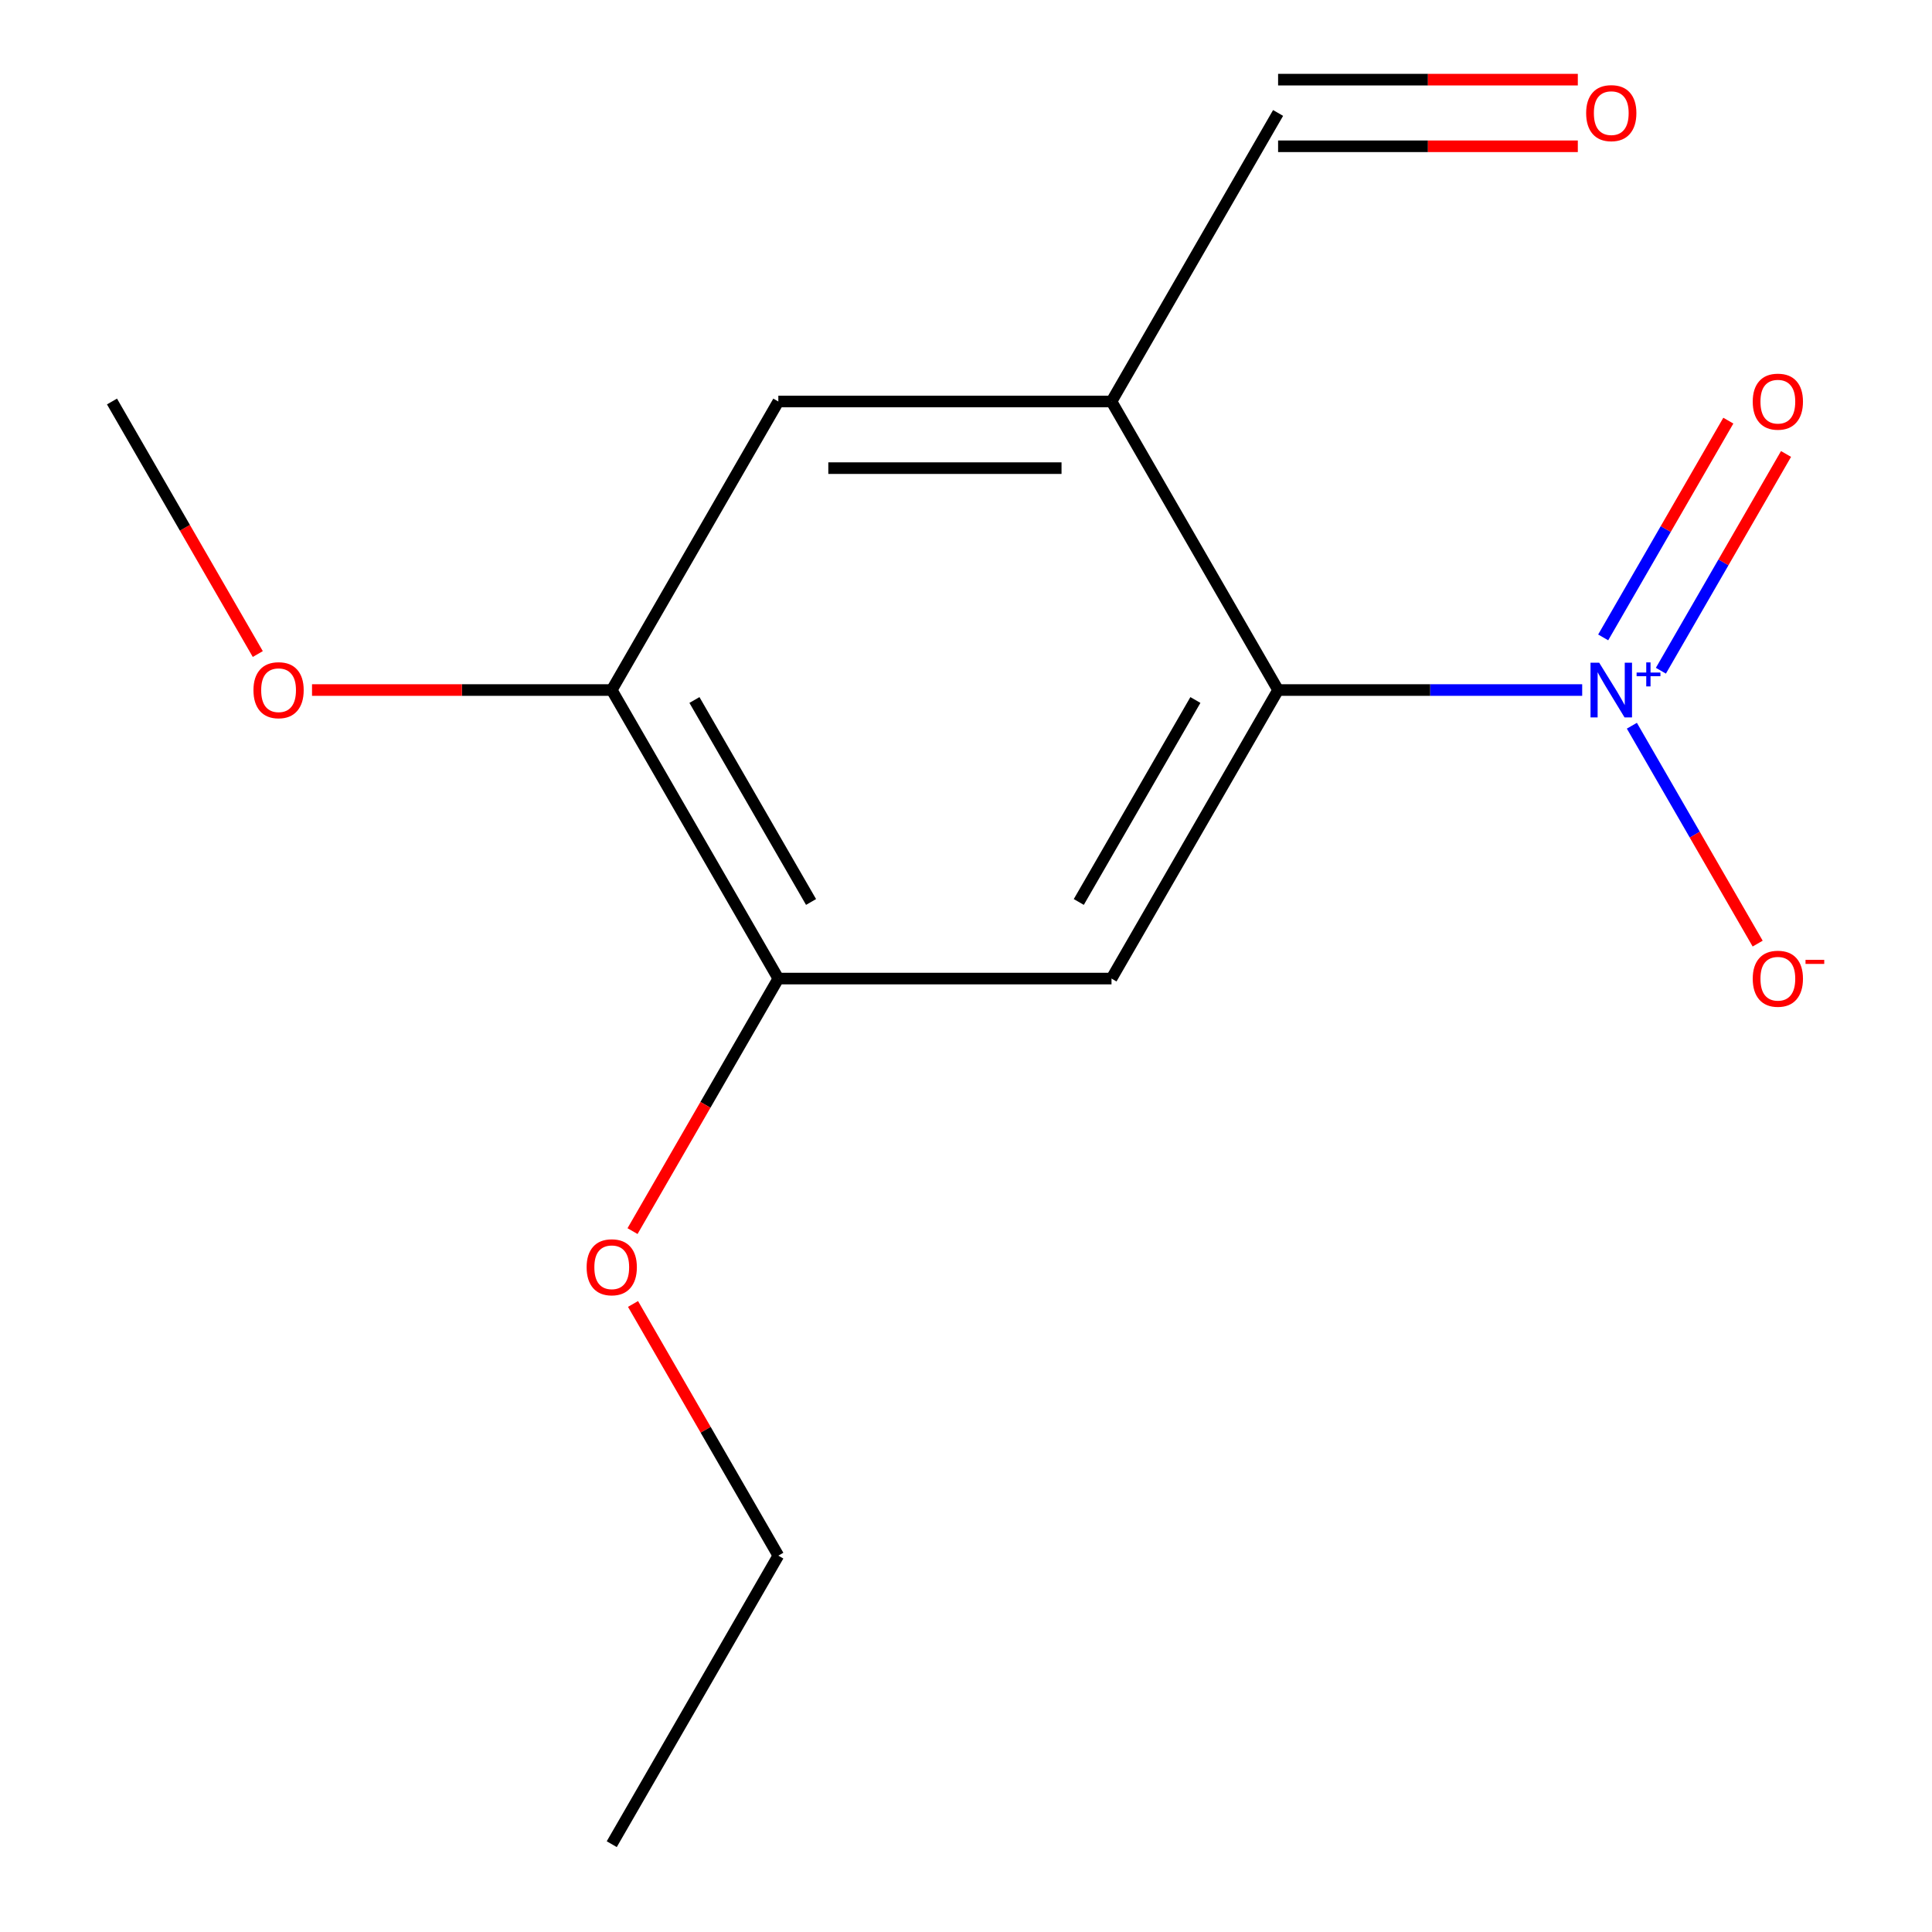 <?xml version='1.0' encoding='iso-8859-1'?>
<svg version='1.1' baseProfile='full'
              xmlns='http://www.w3.org/2000/svg'
                      xmlns:rdkit='http://www.rdkit.org/xml'
                      xmlns:xlink='http://www.w3.org/1999/xlink'
                  xml:space='preserve'
width='1000px' height='1000px' viewBox='0 0 1000 1000'>
<!-- END OF HEADER -->
<rect style='opacity:1.0;fill:#FFFFFF;stroke:none' width='1000' height='1000' x='0' y='0'> </rect>
<path class='bond-0' d='M 818.937,357.162 L 740.238,357.162' style='fill:none;fill-rule:evenodd;stroke:#0000FF;stroke-width:6px;stroke-linecap:butt;stroke-linejoin:miter;stroke-opacity:1' />
<path class='bond-0' d='M 740.238,357.162 L 661.539,357.162' style='fill:none;fill-rule:evenodd;stroke:#000000;stroke-width:6px;stroke-linecap:butt;stroke-linejoin:miter;stroke-opacity:1' />
<path class='bond-6' d='M 844.653,375.633 L 877.209,432.021' style='fill:none;fill-rule:evenodd;stroke:#0000FF;stroke-width:6px;stroke-linecap:butt;stroke-linejoin:miter;stroke-opacity:1' />
<path class='bond-6' d='M 877.209,432.021 L 909.765,488.41' style='fill:none;fill-rule:evenodd;stroke:#FF0000;stroke-width:6px;stroke-linecap:butt;stroke-linejoin:miter;stroke-opacity:1' />
<path class='bond-7' d='M 859.674,347.164 L 892.061,291.068' style='fill:none;fill-rule:evenodd;stroke:#0000FF;stroke-width:6px;stroke-linecap:butt;stroke-linejoin:miter;stroke-opacity:1' />
<path class='bond-7' d='M 892.061,291.068 L 924.448,234.972' style='fill:none;fill-rule:evenodd;stroke:#FF0000;stroke-width:6px;stroke-linecap:butt;stroke-linejoin:miter;stroke-opacity:1' />
<path class='bond-7' d='M 829.804,329.919 L 862.191,273.823' style='fill:none;fill-rule:evenodd;stroke:#0000FF;stroke-width:6px;stroke-linecap:butt;stroke-linejoin:miter;stroke-opacity:1' />
<path class='bond-7' d='M 862.191,273.823 L 894.579,217.727' style='fill:none;fill-rule:evenodd;stroke:#FF0000;stroke-width:6px;stroke-linecap:butt;stroke-linejoin:miter;stroke-opacity:1' />
<path class='bond-1' d='M 661.539,357.162 L 575.314,506.508' style='fill:none;fill-rule:evenodd;stroke:#000000;stroke-width:6px;stroke-linecap:butt;stroke-linejoin:miter;stroke-opacity:1' />
<path class='bond-1' d='M 618.736,362.319 L 558.379,466.861' style='fill:none;fill-rule:evenodd;stroke:#000000;stroke-width:6px;stroke-linecap:butt;stroke-linejoin:miter;stroke-opacity:1' />
<path class='bond-2' d='M 661.539,357.162 L 575.314,207.816' style='fill:none;fill-rule:evenodd;stroke:#000000;stroke-width:6px;stroke-linecap:butt;stroke-linejoin:miter;stroke-opacity:1' />
<path class='bond-3' d='M 575.314,506.508 L 402.864,506.508' style='fill:none;fill-rule:evenodd;stroke:#000000;stroke-width:6px;stroke-linecap:butt;stroke-linejoin:miter;stroke-opacity:1' />
<path class='bond-4' d='M 575.314,207.816 L 402.864,207.816' style='fill:none;fill-rule:evenodd;stroke:#000000;stroke-width:6px;stroke-linecap:butt;stroke-linejoin:miter;stroke-opacity:1' />
<path class='bond-4' d='M 549.447,242.306 L 428.732,242.306' style='fill:none;fill-rule:evenodd;stroke:#000000;stroke-width:6px;stroke-linecap:butt;stroke-linejoin:miter;stroke-opacity:1' />
<path class='bond-8' d='M 575.314,207.816 L 661.539,58.47' style='fill:none;fill-rule:evenodd;stroke:#000000;stroke-width:6px;stroke-linecap:butt;stroke-linejoin:miter;stroke-opacity:1' />
<path class='bond-10' d='M 402.864,506.508 L 365.13,571.865' style='fill:none;fill-rule:evenodd;stroke:#000000;stroke-width:6px;stroke-linecap:butt;stroke-linejoin:miter;stroke-opacity:1' />
<path class='bond-10' d='M 365.13,571.865 L 327.396,637.222' style='fill:none;fill-rule:evenodd;stroke:#FF0000;stroke-width:6px;stroke-linecap:butt;stroke-linejoin:miter;stroke-opacity:1' />
<path class='bond-15' d='M 402.864,506.508 L 316.639,357.162' style='fill:none;fill-rule:evenodd;stroke:#000000;stroke-width:6px;stroke-linecap:butt;stroke-linejoin:miter;stroke-opacity:1' />
<path class='bond-15' d='M 419.8,466.861 L 359.442,362.319' style='fill:none;fill-rule:evenodd;stroke:#000000;stroke-width:6px;stroke-linecap:butt;stroke-linejoin:miter;stroke-opacity:1' />
<path class='bond-5' d='M 402.864,207.816 L 316.639,357.162' style='fill:none;fill-rule:evenodd;stroke:#000000;stroke-width:6px;stroke-linecap:butt;stroke-linejoin:miter;stroke-opacity:1' />
<path class='bond-11' d='M 316.639,357.162 L 239.07,357.162' style='fill:none;fill-rule:evenodd;stroke:#000000;stroke-width:6px;stroke-linecap:butt;stroke-linejoin:miter;stroke-opacity:1' />
<path class='bond-11' d='M 239.07,357.162 L 161.501,357.162' style='fill:none;fill-rule:evenodd;stroke:#FF0000;stroke-width:6px;stroke-linecap:butt;stroke-linejoin:miter;stroke-opacity:1' />
<path class='bond-9' d='M 661.539,75.715 L 739.108,75.715' style='fill:none;fill-rule:evenodd;stroke:#000000;stroke-width:6px;stroke-linecap:butt;stroke-linejoin:miter;stroke-opacity:1' />
<path class='bond-9' d='M 739.108,75.715 L 816.677,75.715' style='fill:none;fill-rule:evenodd;stroke:#FF0000;stroke-width:6px;stroke-linecap:butt;stroke-linejoin:miter;stroke-opacity:1' />
<path class='bond-9' d='M 661.539,41.225 L 739.108,41.225' style='fill:none;fill-rule:evenodd;stroke:#000000;stroke-width:6px;stroke-linecap:butt;stroke-linejoin:miter;stroke-opacity:1' />
<path class='bond-9' d='M 739.108,41.225 L 816.677,41.225' style='fill:none;fill-rule:evenodd;stroke:#FF0000;stroke-width:6px;stroke-linecap:butt;stroke-linejoin:miter;stroke-opacity:1' />
<path class='bond-12' d='M 327.65,674.925 L 365.257,740.062' style='fill:none;fill-rule:evenodd;stroke:#FF0000;stroke-width:6px;stroke-linecap:butt;stroke-linejoin:miter;stroke-opacity:1' />
<path class='bond-12' d='M 365.257,740.062 L 402.864,805.2' style='fill:none;fill-rule:evenodd;stroke:#000000;stroke-width:6px;stroke-linecap:butt;stroke-linejoin:miter;stroke-opacity:1' />
<path class='bond-13' d='M 133.433,338.531 L 95.699,273.173' style='fill:none;fill-rule:evenodd;stroke:#FF0000;stroke-width:6px;stroke-linecap:butt;stroke-linejoin:miter;stroke-opacity:1' />
<path class='bond-13' d='M 95.699,273.173 L 57.965,207.816' style='fill:none;fill-rule:evenodd;stroke:#000000;stroke-width:6px;stroke-linecap:butt;stroke-linejoin:miter;stroke-opacity:1' />
<path class='bond-14' d='M 402.864,805.2 L 316.639,954.545' style='fill:none;fill-rule:evenodd;stroke:#000000;stroke-width:6px;stroke-linecap:butt;stroke-linejoin:miter;stroke-opacity:1' />
<path  class='atom-0' d='M 827.729 343.002
L 837.009 358.002
Q 837.929 359.482, 839.409 362.162
Q 840.889 364.842, 840.969 365.002
L 840.969 343.002
L 844.729 343.002
L 844.729 371.322
L 840.849 371.322
L 830.889 354.922
Q 829.729 353.002, 828.489 350.802
Q 827.289 348.602, 826.929 347.922
L 826.929 371.322
L 823.249 371.322
L 823.249 343.002
L 827.729 343.002
' fill='#0000FF'/>
<path  class='atom-0' d='M 847.105 348.107
L 852.094 348.107
L 852.094 342.853
L 854.312 342.853
L 854.312 348.107
L 859.433 348.107
L 859.433 350.007
L 854.312 350.007
L 854.312 355.287
L 852.094 355.287
L 852.094 350.007
L 847.105 350.007
L 847.105 348.107
' fill='#0000FF'/>
<path  class='atom-7' d='M 907.214 506.588
Q 907.214 499.788, 910.574 495.988
Q 913.934 492.188, 920.214 492.188
Q 926.494 492.188, 929.854 495.988
Q 933.214 499.788, 933.214 506.588
Q 933.214 513.468, 929.814 517.388
Q 926.414 521.268, 920.214 521.268
Q 913.974 521.268, 910.574 517.388
Q 907.214 513.508, 907.214 506.588
M 920.214 518.068
Q 924.534 518.068, 926.854 515.188
Q 929.214 512.268, 929.214 506.588
Q 929.214 501.028, 926.854 498.228
Q 924.534 495.388, 920.214 495.388
Q 915.894 495.388, 913.534 498.188
Q 911.214 500.988, 911.214 506.588
Q 911.214 512.308, 913.534 515.188
Q 915.894 518.068, 920.214 518.068
' fill='#FF0000'/>
<path  class='atom-7' d='M 934.534 496.81
L 944.222 496.81
L 944.222 498.922
L 934.534 498.922
L 934.534 496.81
' fill='#FF0000'/>
<path  class='atom-8' d='M 907.214 207.896
Q 907.214 201.096, 910.574 197.296
Q 913.934 193.496, 920.214 193.496
Q 926.494 193.496, 929.854 197.296
Q 933.214 201.096, 933.214 207.896
Q 933.214 214.776, 929.814 218.696
Q 926.414 222.576, 920.214 222.576
Q 913.974 222.576, 910.574 218.696
Q 907.214 214.816, 907.214 207.896
M 920.214 219.376
Q 924.534 219.376, 926.854 216.496
Q 929.214 213.576, 929.214 207.896
Q 929.214 202.336, 926.854 199.536
Q 924.534 196.696, 920.214 196.696
Q 915.894 196.696, 913.534 199.496
Q 911.214 202.296, 911.214 207.896
Q 911.214 213.616, 913.534 216.496
Q 915.894 219.376, 920.214 219.376
' fill='#FF0000'/>
<path  class='atom-10' d='M 820.989 58.55
Q 820.989 51.75, 824.349 47.95
Q 827.709 44.15, 833.989 44.15
Q 840.269 44.15, 843.629 47.95
Q 846.989 51.75, 846.989 58.55
Q 846.989 65.43, 843.589 69.35
Q 840.189 73.23, 833.989 73.23
Q 827.749 73.23, 824.349 69.35
Q 820.989 65.47, 820.989 58.55
M 833.989 70.03
Q 838.309 70.03, 840.629 67.15
Q 842.989 64.23, 842.989 58.55
Q 842.989 52.99, 840.629 50.19
Q 838.309 47.35, 833.989 47.35
Q 829.669 47.35, 827.309 50.15
Q 824.989 52.95, 824.989 58.55
Q 824.989 64.27, 827.309 67.15
Q 829.669 70.03, 833.989 70.03
' fill='#FF0000'/>
<path  class='atom-11' d='M 303.639 655.934
Q 303.639 649.134, 306.999 645.334
Q 310.359 641.534, 316.639 641.534
Q 322.919 641.534, 326.279 645.334
Q 329.639 649.134, 329.639 655.934
Q 329.639 662.814, 326.239 666.734
Q 322.839 670.614, 316.639 670.614
Q 310.399 670.614, 306.999 666.734
Q 303.639 662.854, 303.639 655.934
M 316.639 667.414
Q 320.959 667.414, 323.279 664.534
Q 325.639 661.614, 325.639 655.934
Q 325.639 650.374, 323.279 647.574
Q 320.959 644.734, 316.639 644.734
Q 312.319 644.734, 309.959 647.534
Q 307.639 650.334, 307.639 655.934
Q 307.639 661.654, 309.959 664.534
Q 312.319 667.414, 316.639 667.414
' fill='#FF0000'/>
<path  class='atom-12' d='M 131.19 357.242
Q 131.19 350.442, 134.55 346.642
Q 137.91 342.842, 144.19 342.842
Q 150.47 342.842, 153.83 346.642
Q 157.19 350.442, 157.19 357.242
Q 157.19 364.122, 153.79 368.042
Q 150.39 371.922, 144.19 371.922
Q 137.95 371.922, 134.55 368.042
Q 131.19 364.162, 131.19 357.242
M 144.19 368.722
Q 148.51 368.722, 150.83 365.842
Q 153.19 362.922, 153.19 357.242
Q 153.19 351.682, 150.83 348.882
Q 148.51 346.042, 144.19 346.042
Q 139.87 346.042, 137.51 348.842
Q 135.19 351.642, 135.19 357.242
Q 135.19 362.962, 137.51 365.842
Q 139.87 368.722, 144.19 368.722
' fill='#FF0000'/>
</svg>
